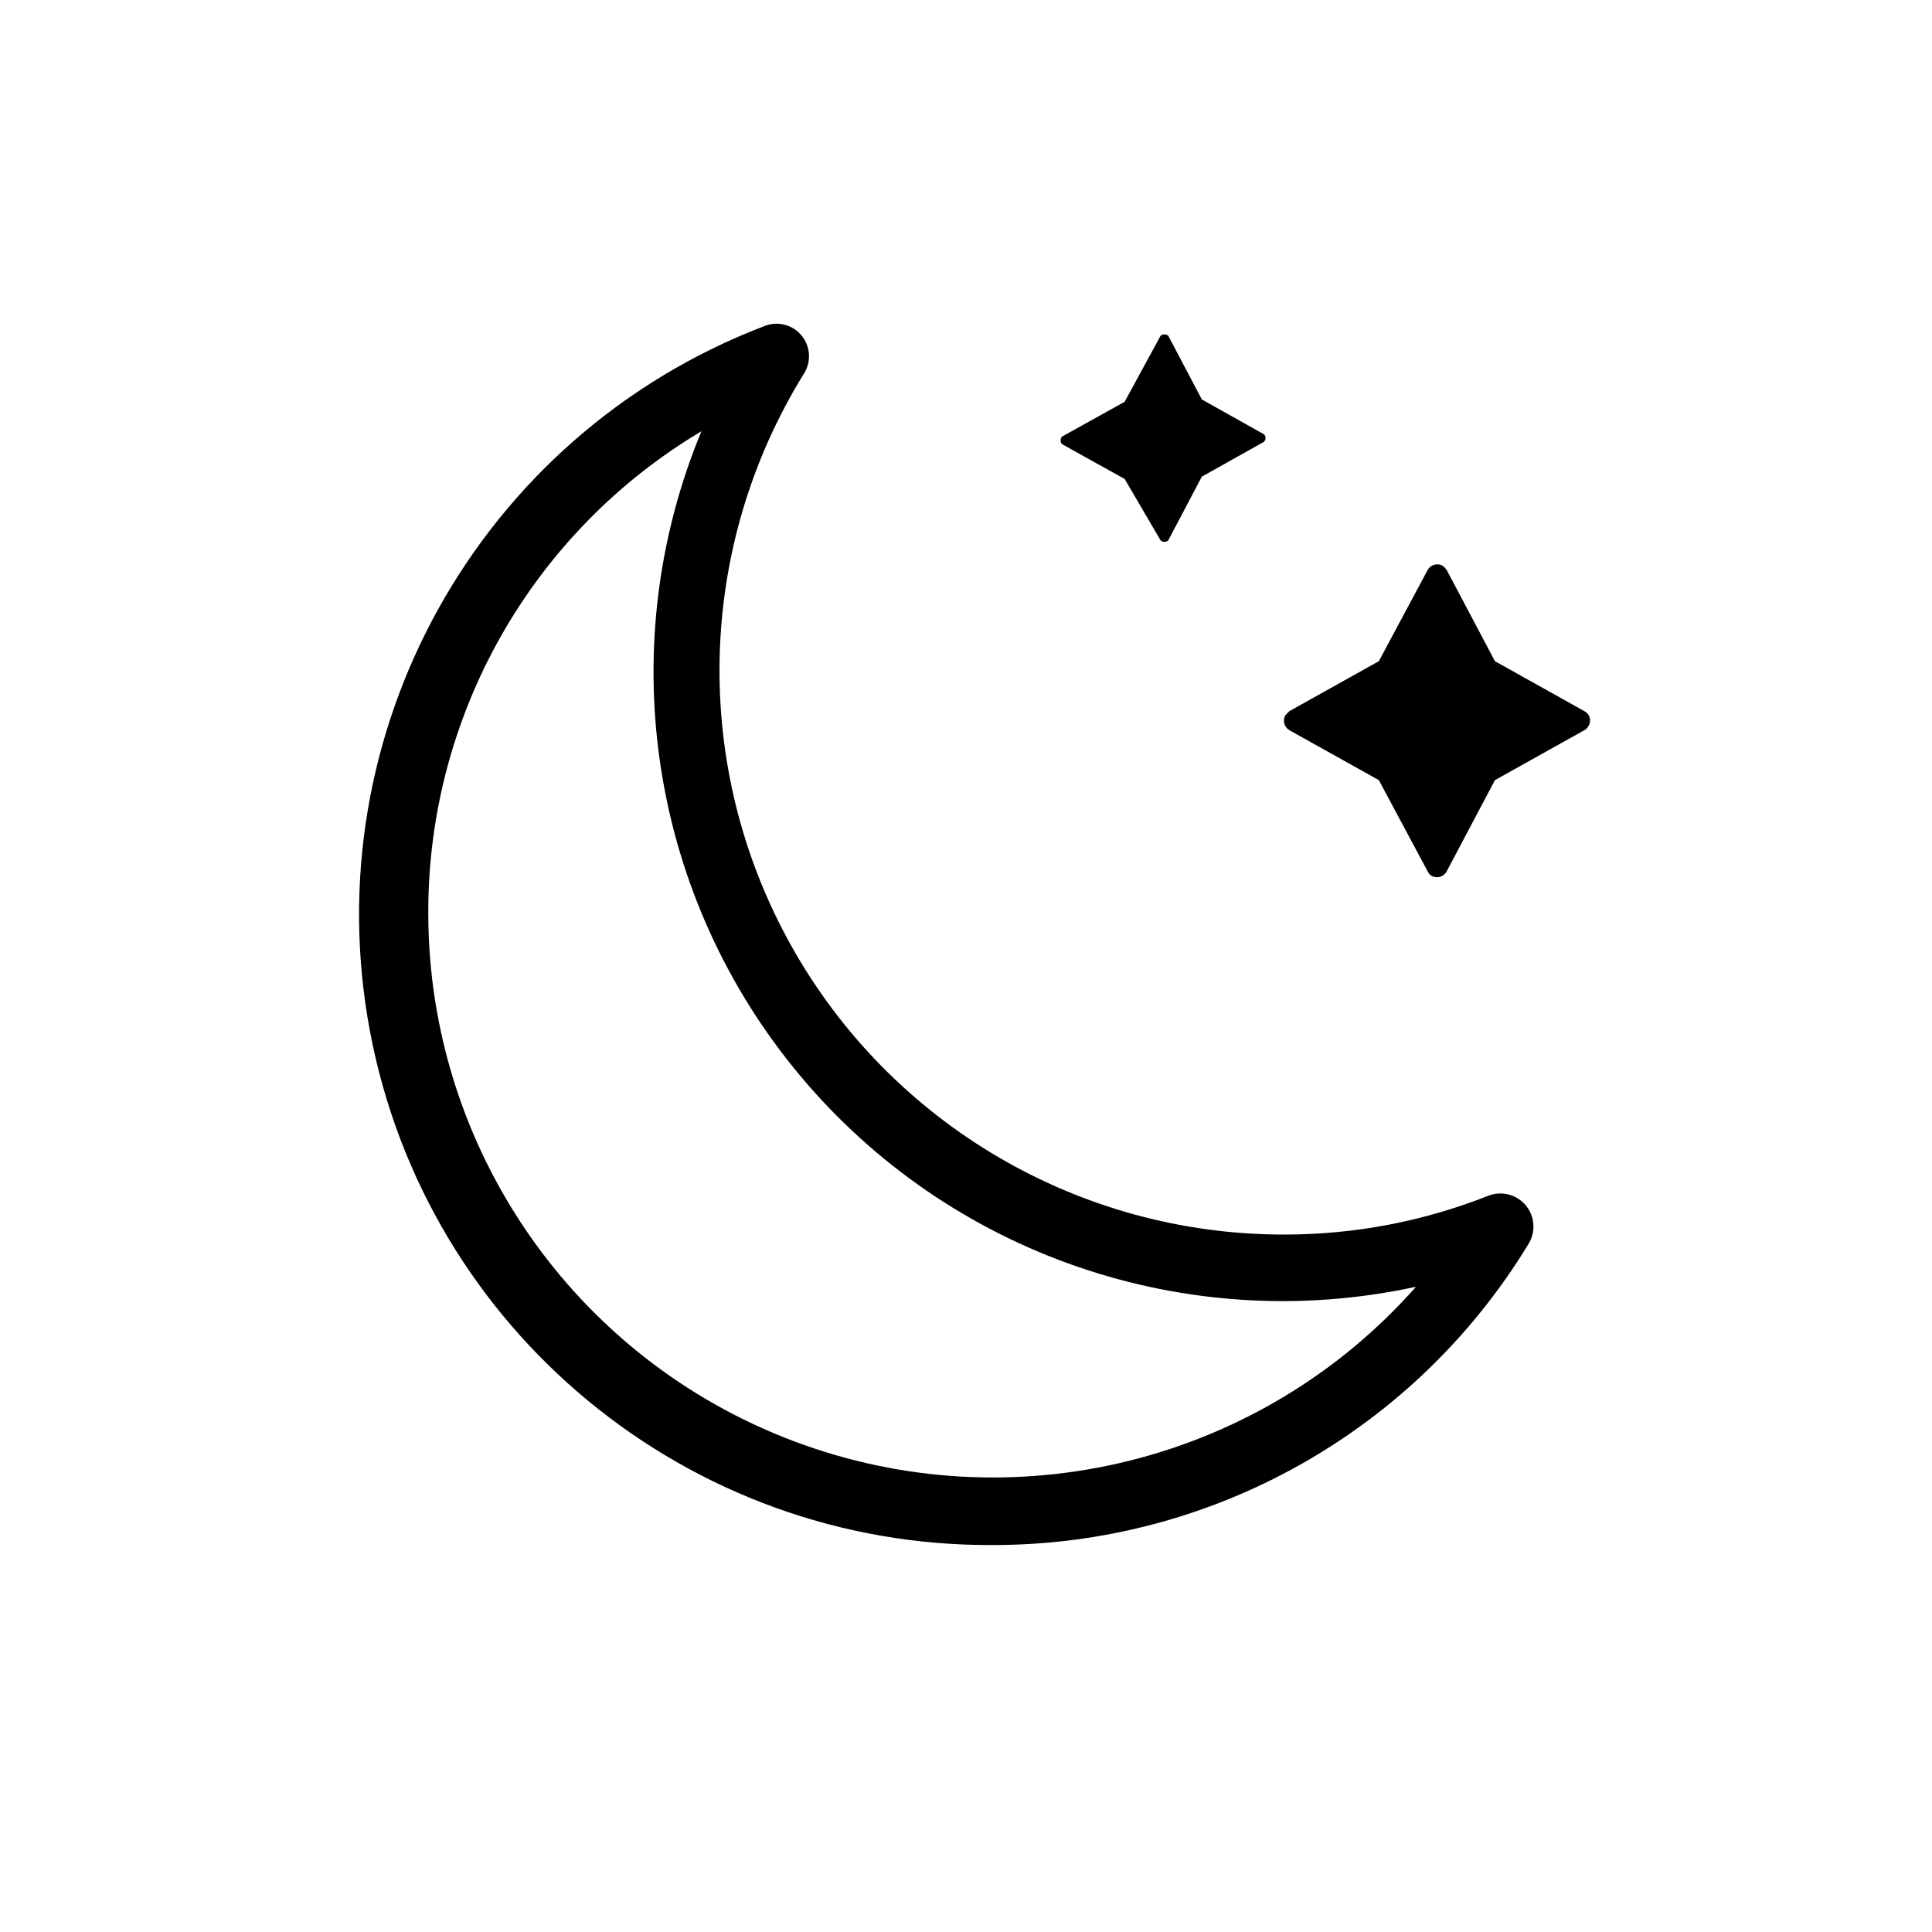 <?xml version="1.0" encoding="UTF-8"?>
<svg width="96px" height="96px" viewBox="0 0 96 96" version="1.1" xmlns="http://www.w3.org/2000/svg" xmlns:xlink="http://www.w3.org/1999/xlink">
    <!-- Generator: Sketch 61 (89581) - https://sketch.com -->
    <title>series_business_ic_nightshot</title>
    <desc>Created with Sketch.</desc>
    <g id="Cut" stroke="none" stroke-width="1" fill="none" fill-rule="evenodd">
        <g id="series-copy-11">
            <g id="Icons/Business/Nigh-Shot">
                <g id="Group">
                    <rect id="Rectangle" x="0" y="0" width="96" height="96"></rect>
                    <path d="M39.82,16.66 C40.278,17.204 40.326,17.984 39.938,18.58 C34.591,27.231 34.35,38.1 39.308,46.979 C44.266,55.859 53.644,61.356 63.814,61.344 C67.289,61.348 70.734,60.692 73.964,59.412 C74.622,59.16 75.366,59.355 75.816,59.896 C76.266,60.437 76.322,61.205 75.954,61.805 C70.303,71.113 60.198,76.788 49.31,76.772 C34.185,76.844 21.17,66.096 18.381,51.23 C15.592,36.365 23.826,21.631 37.948,16.216 C38.602,15.936 39.362,16.116 39.82,16.66 Z M34.853,21.429 L34.892,21.406 C26.418,26.435 21.24,35.573 21.281,45.427 C21.31,57.077 28.536,67.497 39.436,71.609 C50.337,75.72 62.644,72.668 70.36,63.939 C58.989,66.407 47.189,62.354 39.733,53.42 C32.383,44.613 30.455,32.499 34.678,21.861 L34.853,21.429 Z M71.658,28.096 C71.748,28.158 71.827,28.236 71.888,28.327 L74.282,32.854 L78.722,35.334 C78.855,35.4 78.953,35.52 78.992,35.663 C79.03,35.807 79.006,35.96 78.924,36.084 C78.88,36.171 78.809,36.241 78.722,36.286 L74.282,38.765 L71.888,43.293 C71.821,43.424 71.703,43.523 71.562,43.566 C71.421,43.609 71.268,43.594 71.139,43.523 C71.05,43.469 70.979,43.388 70.937,43.293 L68.514,38.765 L64.074,36.286 C63.947,36.213 63.855,36.093 63.817,35.953 C63.779,35.812 63.799,35.662 63.872,35.536 L64.074,35.334 L68.514,32.854 L70.937,28.327 C71.077,28.07 71.394,27.968 71.658,28.096 Z M57.976,16.638 L58.047,16.677 L59.719,19.849 L62.805,21.579 C62.856,21.628 62.885,21.696 62.885,21.767 C62.885,21.814 62.872,21.86 62.848,21.899 L62.805,21.954 L59.719,23.684 L58.047,26.856 C57.939,26.948 57.78,26.948 57.672,26.856 L55.884,23.8 L52.77,22.069 C52.693,21.979 52.68,21.854 52.732,21.752 L52.77,21.694 L52.77,21.694 L55.884,19.964 L57.672,16.677 C57.761,16.612 57.876,16.599 57.976,16.638 Z" id="Combined-Shape" fill="#000000"></path>
                </g>
            </g>
        </g>
    </g>
</svg>